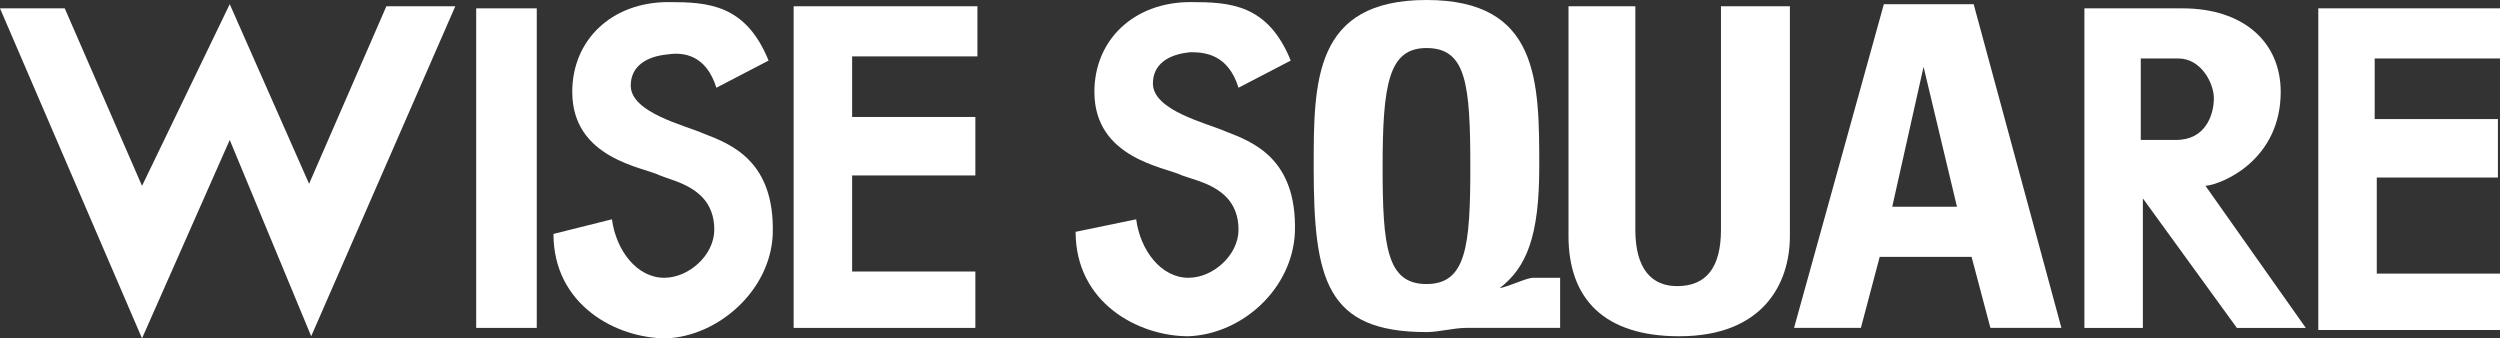 <svg xmlns="http://www.w3.org/2000/svg" width="731" height="98.933" viewBox="0 0 731 98.933">
  <rect x="0" y="0" width="731" height="98.933" fill="#333333" stroke="none"/>
  <g id="グループ_608" data-name="グループ 608" transform="translate(0)">
    <path id="パス_1307" data-name="パス 1307" d="M41.527,54.352,18.932,2.443H0l41.527,96.49L67.176,40.917l23.818,57.4,42.138-96.49H112.978l-22.6,51.909L67.176,1.221Z" fill="#fff"/>
    <rect id="長方形_491" data-name="長方形 491" width="17.71" height="93.436" transform="translate(139.238 2.442)" fill="#fff"/>
    <path id="パス_1308" data-name="パス 1308" d="M178.933,64.122c1.221,9.16,7.328,17.1,15.267,17.1,7.329,0,14.657-6.717,14.657-14.046,0-12.213-11.6-14.045-15.878-15.878-4.886-2.442-25.649-4.885-25.649-24.427,0-15.268,11.6-26.26,28.092-26.26,11.6,0,22.6.611,29.313,17.1l-15.267,7.939c-3.054-9.771-9.771-10.381-14.046-9.771-6.718.611-10.993,3.664-10.993,9.161,0,7.939,15.878,11.6,21.375,14.046,7.939,3.053,20.763,7.939,20.152,29.313-.61,16.489-15.878,29.924-31.145,30.535-14.657,0-32.977-9.771-32.977-30.535Z" fill="#fff"/>
    <path id="パス_1309" data-name="パス 1309" d="M232.064,1.832H285.8V16.489H249.163V34.2h36.031V51.3H249.163V79.39h36.031V95.879h-53.13V1.832" fill="#fff"/>
    <path id="パス_1310" data-name="パス 1310" d="M644.892,54.352c5.5-.611,21.986-7.94,21.986-27.482,0-14.656-10.993-24.427-28.7-24.427h-28.7V95.879h17.1V58.015l27.481,37.864h20.153Zm-8.549-13.436H625.961V17.1h10.993c6.717,0,10.381,7.328,10.381,11.6,0,4.886-2.443,12.214-10.992,12.214" fill="#fff"/>
    <path id="パス_1311" data-name="パス 1311" d="M332.217,64.122c1.221,9.16,7.328,17.1,15.267,17.1,7.329,0,14.657-6.717,14.657-14.046,0-12.213-11.6-14.045-16.489-15.878C340.767,48.855,320,46.412,320,26.87,320,11.6,331.606.61,348.1.61c11.6,0,22.6.611,29.313,17.1l-15.267,7.939c-3.053-9.771-9.771-10.381-14.046-10.381-6.718.61-10.992,3.664-10.992,9.16,0,7.939,15.878,11.6,21.374,14.046,7.939,3.053,20.763,7.939,20.153,29.313-.611,16.489-15.268,29.924-31.146,30.535-14.656,0-32.977-9.771-32.977-30.535Z" fill="#fff"/>
    <path id="パス_1312" data-name="パス 1312" d="M448.249,81.222c-1.832,0-6.718,2.443-9.771,3.053,7.939-6.107,11.6-15.267,11.6-35.42,0-25.038,0-48.855-32.977-48.855s-32.977,23.817-32.977,48.855c0,32.978,3.663,48.245,32.977,48.245,3.664,0,7.939-1.222,11.6-1.222h27.481V81.222ZM417.1,83.054c-11.6,0-12.825-10.992-12.825-34.2,0-24.428,1.832-34.809,12.825-34.809,11.6,0,12.824,10.381,12.824,34.809,0,23.207-1.221,34.2-12.824,34.2" fill="#fff"/>
    <path id="パス_1313" data-name="パス 1313" d="M523.364,1.832V69.008c0,14.046-7.939,29.314-32.367,29.314-21.985,0-32.367-10.993-32.367-29.314V1.832h19.543V67.176c0,11.6,4.885,16.489,12.213,16.489q12.825,0,12.825-16.489V1.832Z" fill="#fff"/>
    <path id="パス_1314" data-name="パス 1314" d="M577.1,1.221h-26.26l-26.26,94.657h19.543l5.5-20.763h26.87l5.5,20.763h20.764ZM553.288,60.458l9.16-40.916,9.772,40.916Z" fill="#fff"/>
    <path id="パス_1315" data-name="パス 1315" d="M677.87,2.442H731V17.1H694.359v17.71H730.39v17.1H694.97V80H731V96.489H677.87Z" fill="#fff"/>
  </g>
</svg>
